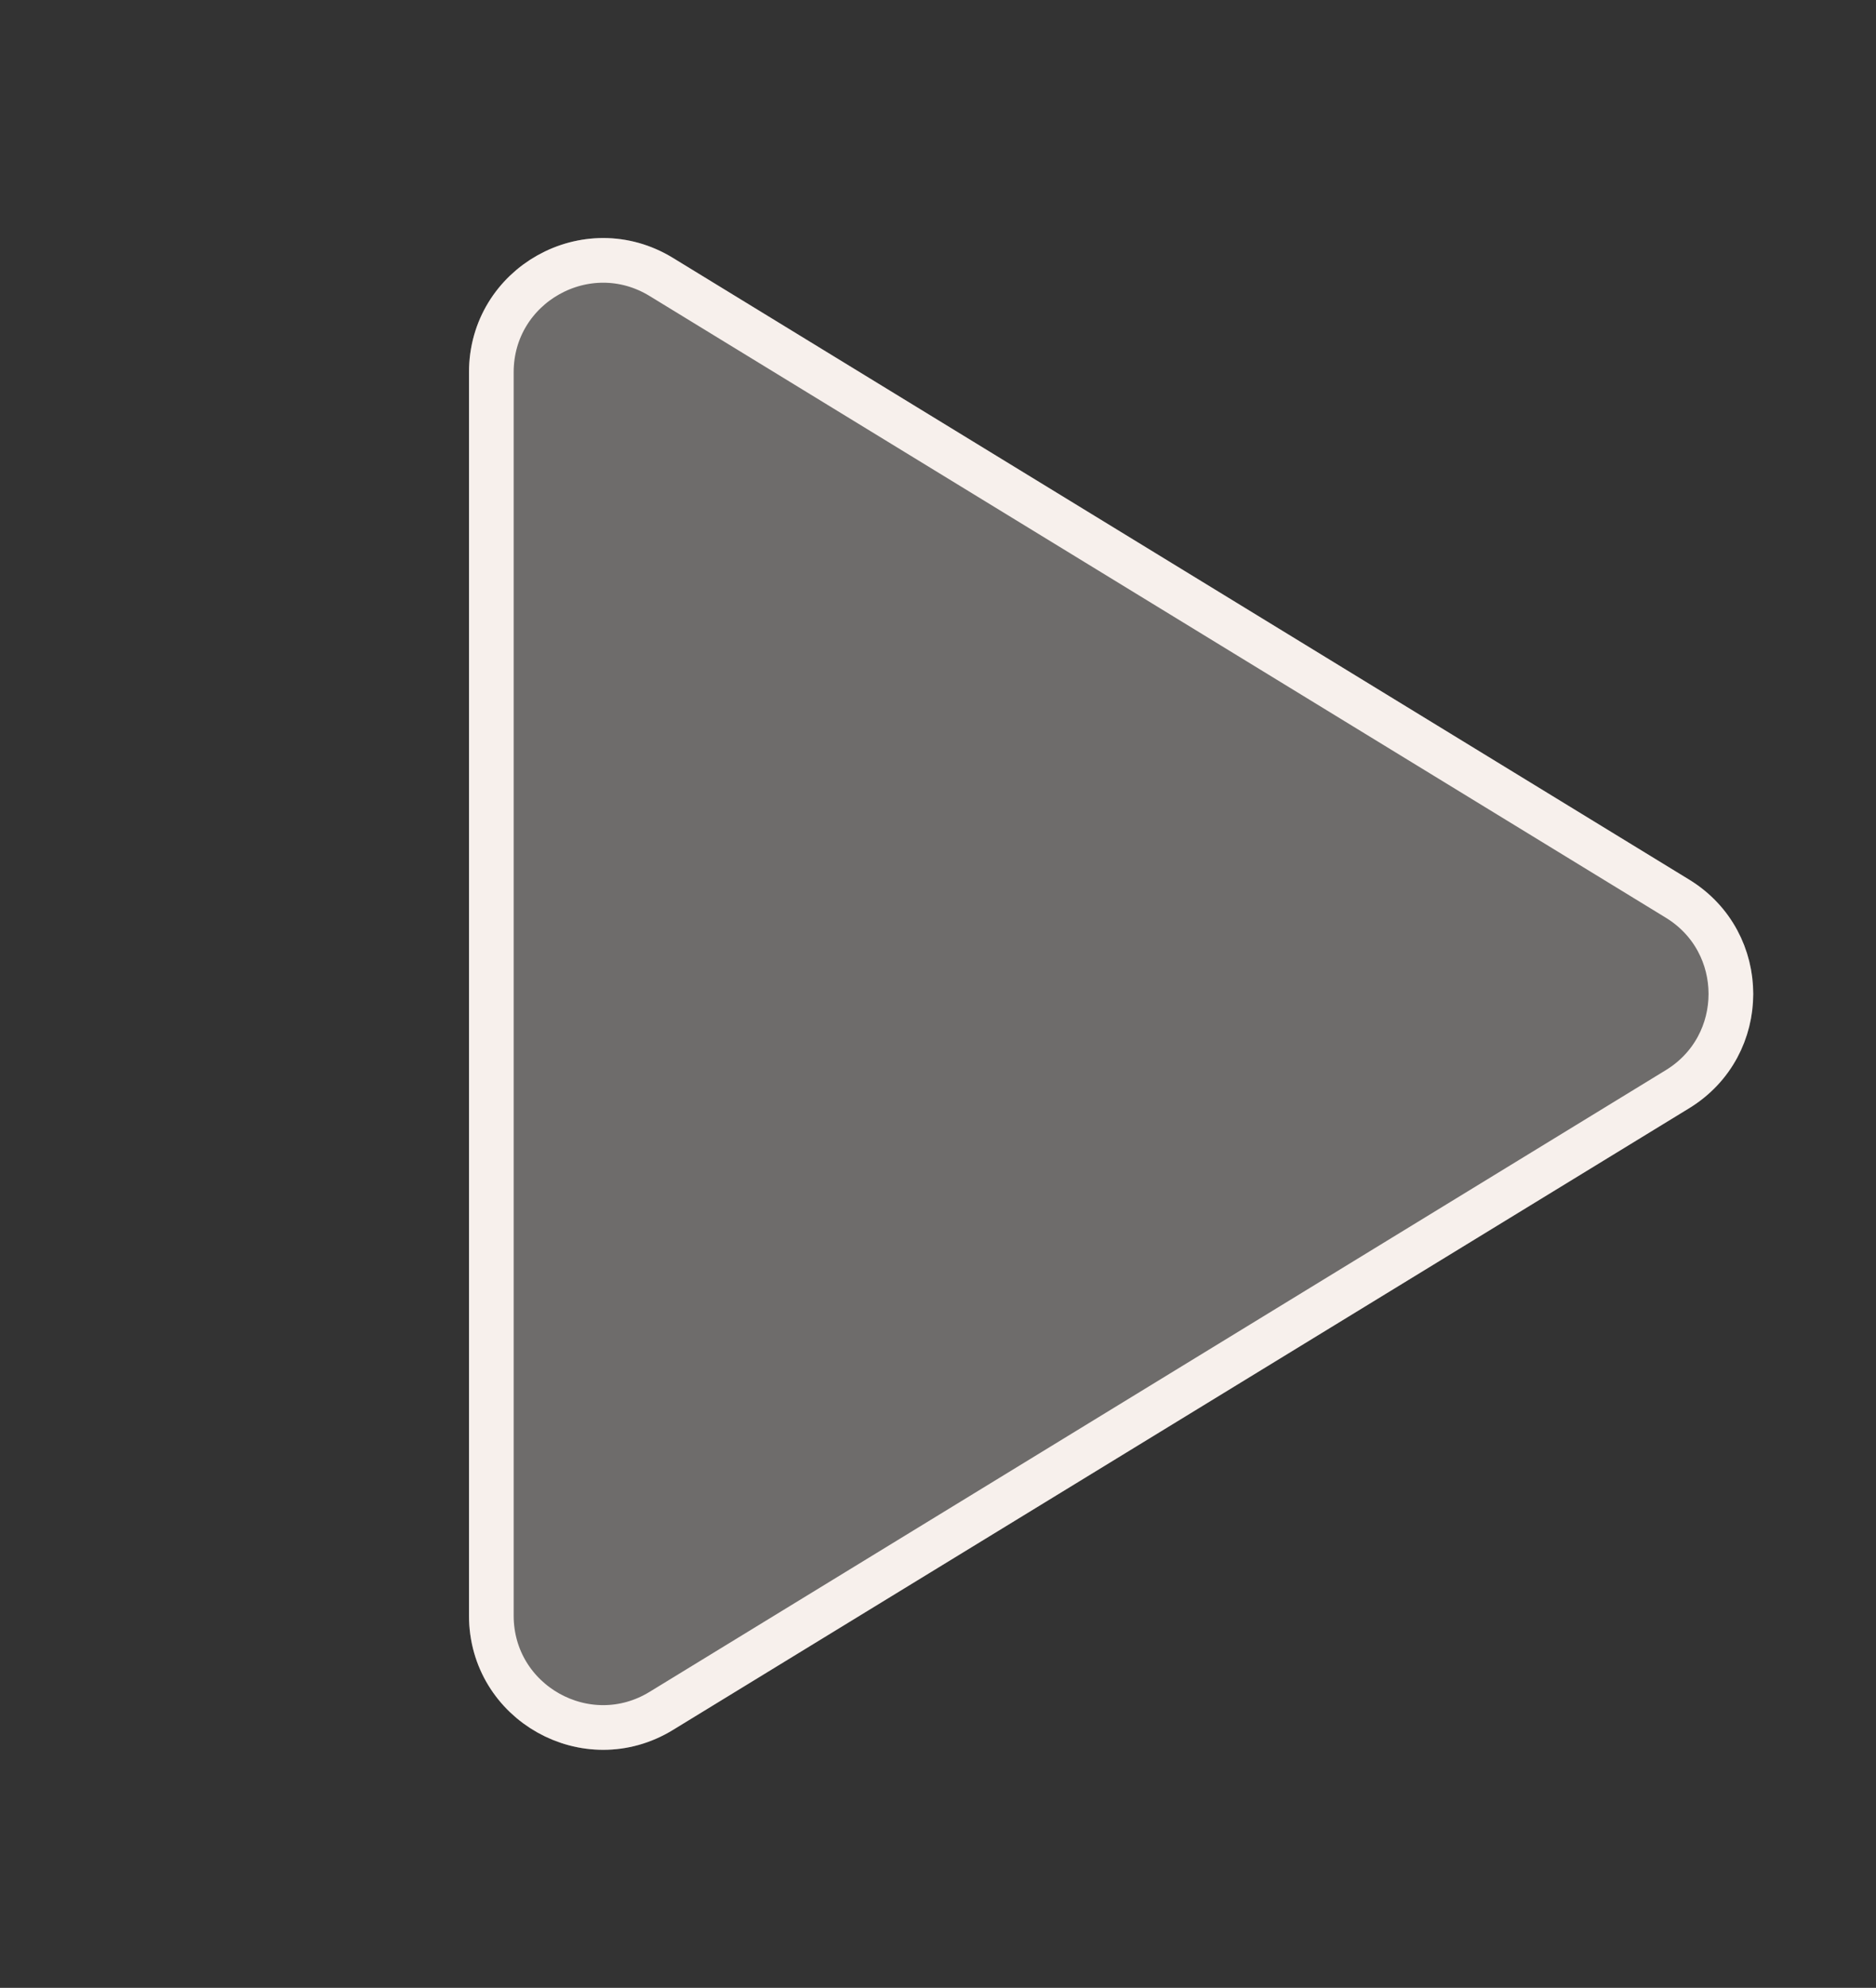 <?xml version="1.0" encoding="UTF-8"?> <svg xmlns="http://www.w3.org/2000/svg" width="84" height="89" viewBox="0 0 84 89" fill="none"><rect x="0" y="0" width="84" height="89" fill="#333333" stroke="none"/><path opacity="0.3" d="M75.633 49.618C79.458 47.278 79.458 41.722 75.633 39.382L30.131 11.547C26.133 9.102 21 11.979 21 16.666L21 72.334C21 77.021 26.133 79.898 30.131 77.453L75.633 49.618Z" fill="#F7F0EC"></path><path d="M75.111 40.235L29.609 12.4C26.277 10.362 22 12.76 22 16.666L22 72.334C22 76.24 26.277 78.638 29.609 76.6L75.111 48.765C78.299 46.815 78.299 42.185 75.111 40.235Z" stroke="#F7F0EC" stroke-width="2"></path></svg> 